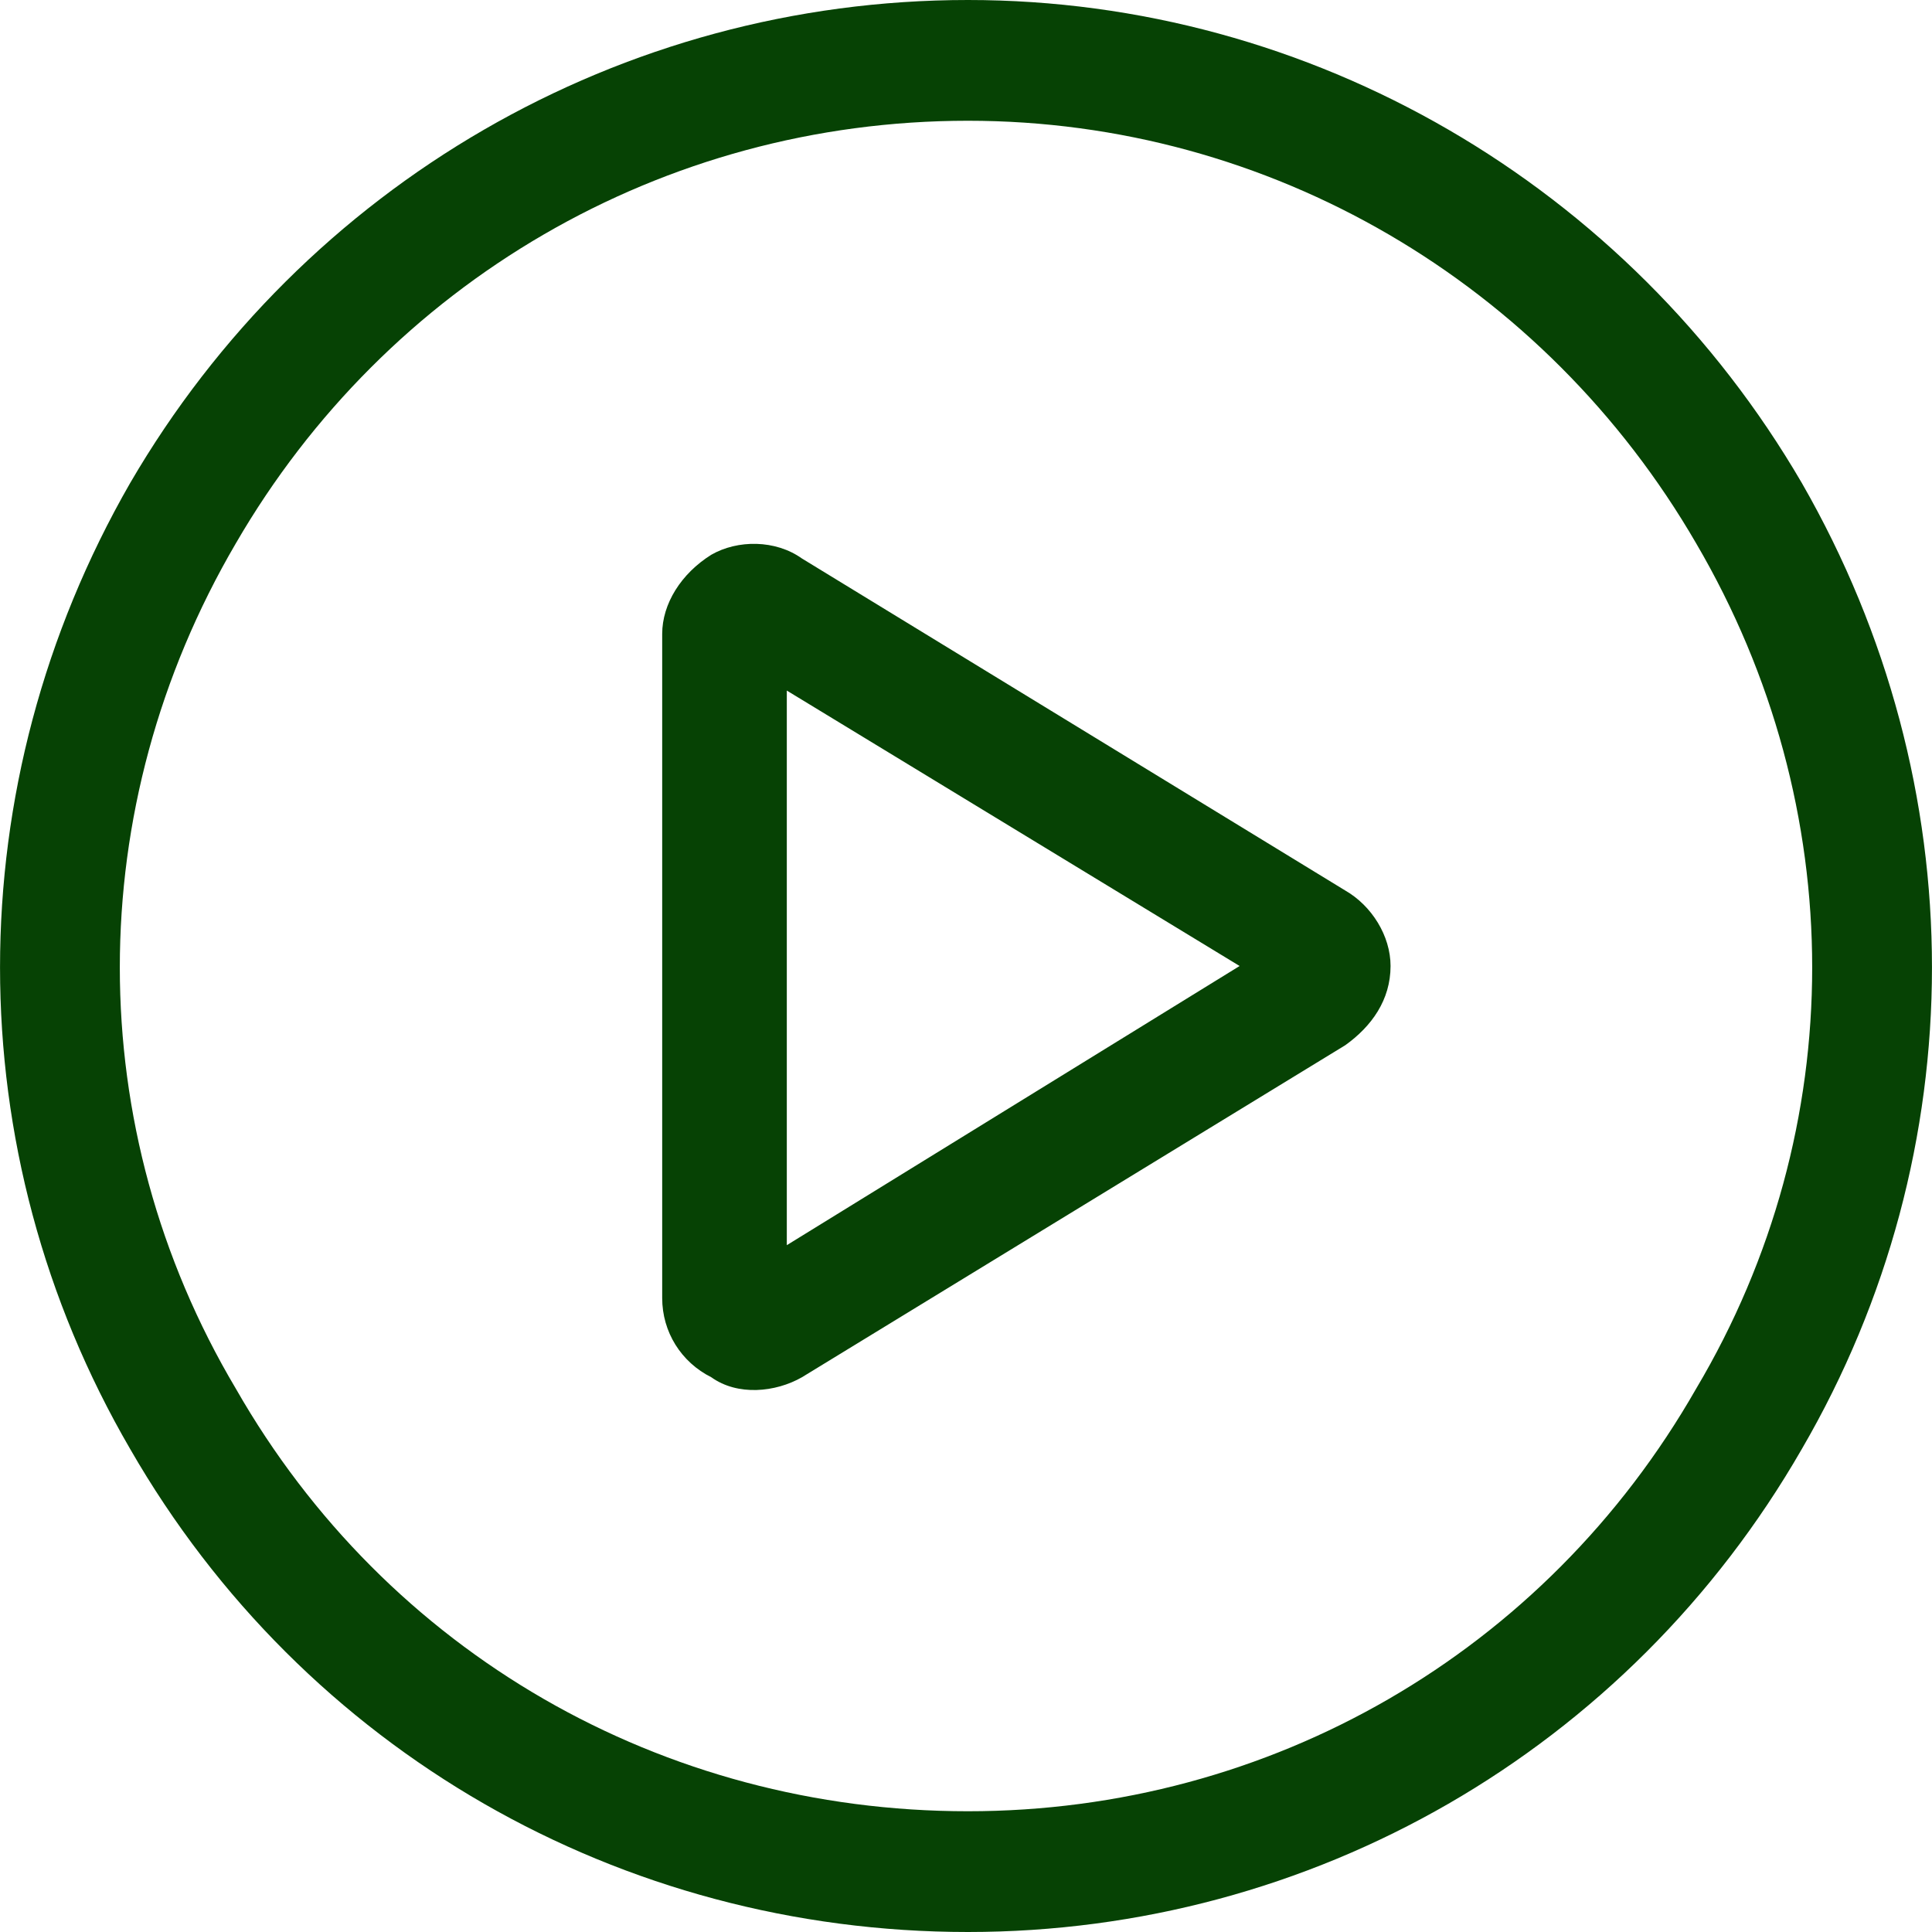 <svg xmlns="http://www.w3.org/2000/svg" fill="none" viewBox="0 0 16 16" height="16" width="16">
<path fill="#064204" d="M8.016 1C5.484 1 3.203 2.344 1.953 4.5C0.672 6.688 0.672 9.344 1.953 11.5C3.203 13.688 5.484 15 8.016 15C10.516 15 12.797 13.688 14.047 11.5C15.328 9.344 15.328 6.688 14.047 4.5C12.797 2.344 10.516 1 8.016 1ZM8.016 16C5.141 16 2.516 14.5 1.078 12C-0.359 9.531 -0.359 6.5 1.078 4C2.516 1.531 5.141 0 8.016 0C10.859 0 13.484 1.531 14.922 4C16.359 6.5 16.359 9.531 14.922 12C13.484 14.5 10.859 16 8.016 16ZM10.266 8L6.516 5.719V10.312L10.266 8ZM6.641 4.625L11.141 7.375C11.359 7.5 11.516 7.75 11.516 8C11.516 8.281 11.359 8.5 11.141 8.656L6.641 11.406C6.422 11.531 6.109 11.562 5.891 11.406C5.641 11.281 5.484 11.031 5.484 10.75V5.25C5.484 5 5.641 4.75 5.891 4.594C6.109 4.469 6.422 4.469 6.641 4.625Z"></path>
</svg>
